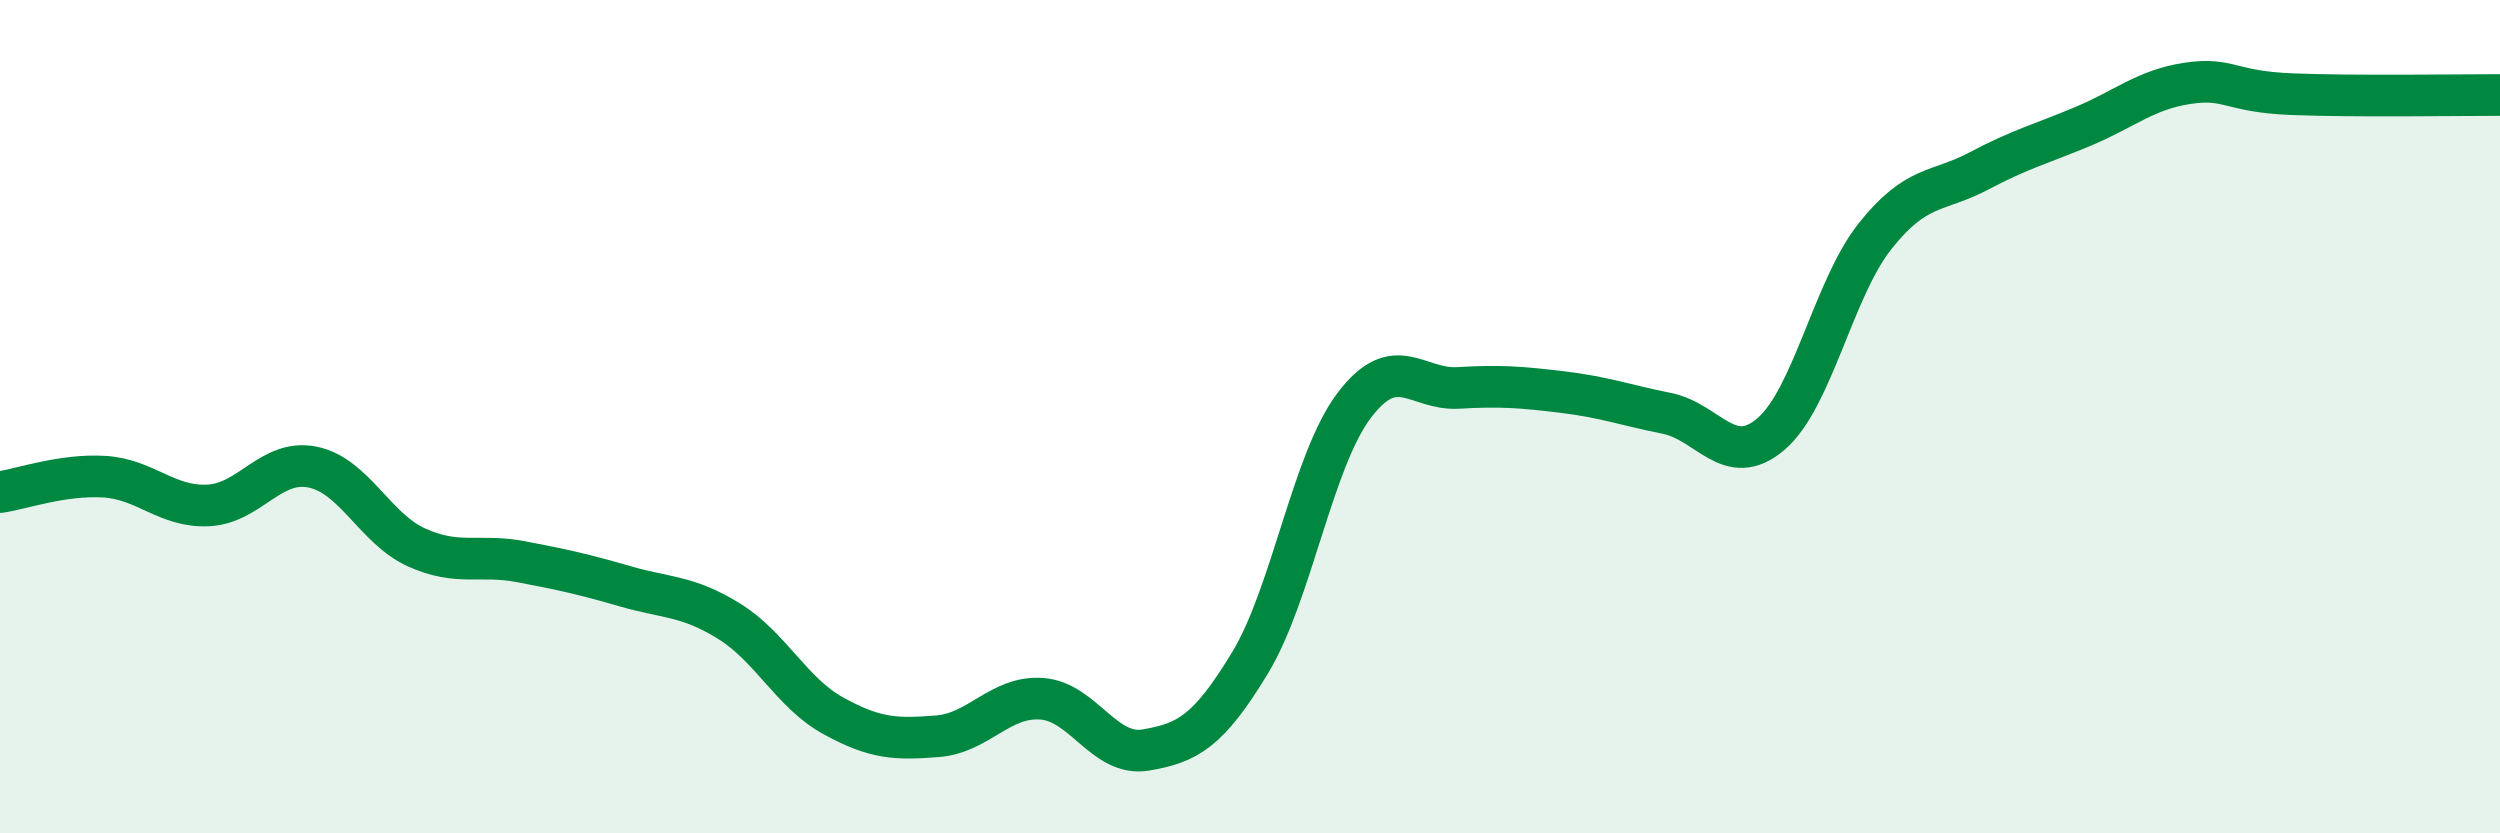 
    <svg width="60" height="20" viewBox="0 0 60 20" xmlns="http://www.w3.org/2000/svg">
      <path
        d="M 0,11.81 C 0.5,11.74 1.5,11.38 2.5,11.44 C 3.5,11.5 4,12.18 5,12.13 C 6,12.08 6.5,11.01 7.5,11.21 C 8.5,11.41 9,12.69 10,13.14 C 11,13.59 11.5,13.29 12.5,13.48 C 13.5,13.67 14,13.78 15,14.07 C 16,14.36 16.5,14.29 17.5,14.91 C 18.5,15.53 19,16.63 20,17.18 C 21,17.73 21.5,17.75 22.5,17.67 C 23.5,17.59 24,16.7 25,16.77 C 26,16.84 26.5,18.17 27.5,18 C 28.5,17.83 29,17.56 30,15.91 C 31,14.26 31.5,11.05 32.5,9.73 C 33.5,8.41 34,9.37 35,9.31 C 36,9.25 36.5,9.29 37.5,9.41 C 38.5,9.53 39,9.72 40,9.92 C 41,10.12 41.5,11.27 42.5,10.42 C 43.5,9.57 44,6.93 45,5.67 C 46,4.41 46.5,4.63 47.5,4.1 C 48.5,3.57 49,3.45 50,3.03 C 51,2.61 51.5,2.15 52.5,2 C 53.5,1.85 53.5,2.2 55,2.26 C 56.5,2.32 59,2.28 60,2.28L60 20L0 20Z"
        fill="#008740"
        opacity="0.1"
        stroke-linecap="round"
        stroke-linejoin="round"
      />
      <path
        d="M 0,11.81 C 0.5,11.74 1.5,11.38 2.5,11.44 C 3.5,11.5 4,12.18 5,12.13 C 6,12.08 6.5,11.01 7.5,11.21 C 8.5,11.41 9,12.69 10,13.14 C 11,13.59 11.5,13.29 12.5,13.48 C 13.5,13.67 14,13.78 15,14.07 C 16,14.36 16.5,14.29 17.5,14.91 C 18.5,15.53 19,16.63 20,17.18 C 21,17.73 21.5,17.75 22.5,17.67 C 23.5,17.59 24,16.7 25,16.77 C 26,16.84 26.5,18.17 27.5,18 C 28.5,17.83 29,17.56 30,15.91 C 31,14.26 31.5,11.05 32.5,9.73 C 33.5,8.41 34,9.37 35,9.31 C 36,9.25 36.5,9.29 37.5,9.41 C 38.5,9.53 39,9.72 40,9.92 C 41,10.12 41.5,11.27 42.5,10.42 C 43.5,9.57 44,6.93 45,5.67 C 46,4.41 46.5,4.63 47.5,4.1 C 48.5,3.57 49,3.45 50,3.03 C 51,2.61 51.5,2.15 52.5,2 C 53.5,1.85 53.5,2.2 55,2.26 C 56.5,2.32 59,2.28 60,2.28"
        stroke="#008740"
        stroke-width="1"
        fill="none"
        stroke-linecap="round"
        stroke-linejoin="round"
      />
    </svg>
  